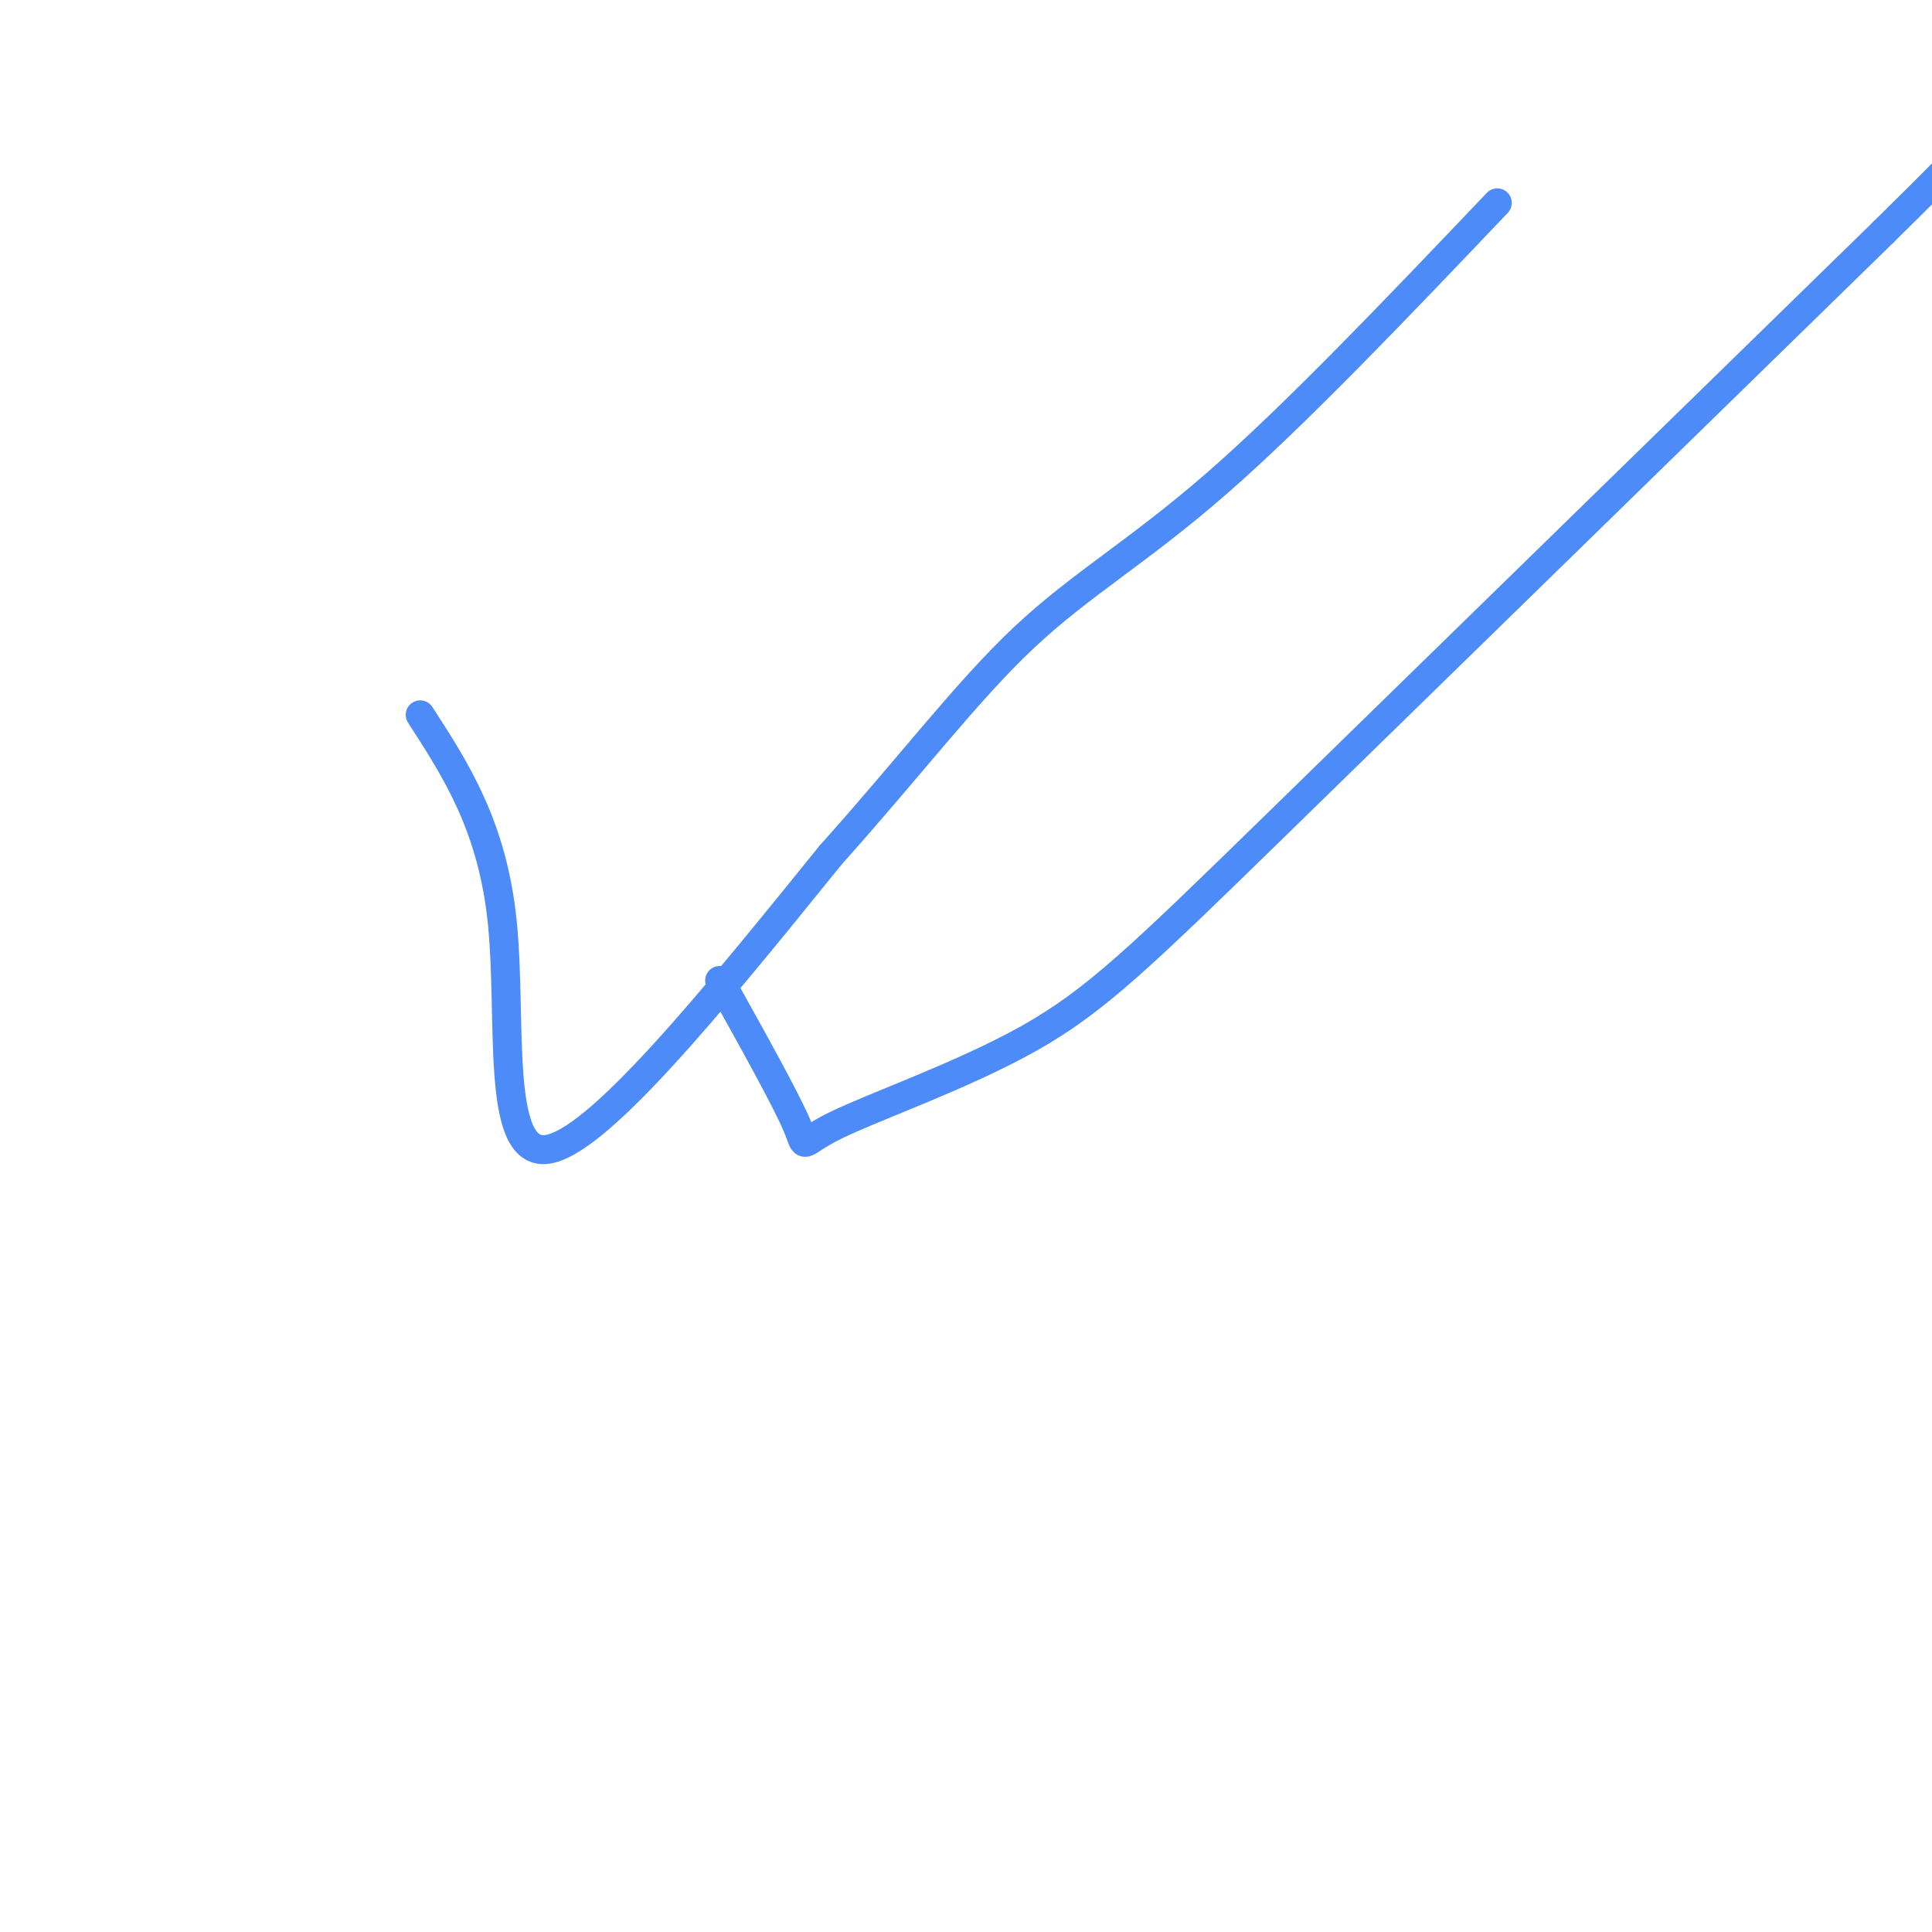 <svg viewBox='0 0 400 400' version='1.1' xmlns='http://www.w3.org/2000/svg' xmlns:xlink='http://www.w3.org/1999/xlink'><g fill='none' stroke='rgb(77,139,249)' stroke-width='6' stroke-linecap='round' stroke-linejoin='round'><path d='M87,148c7.489,11.578 14.978,23.156 17,43c2.022,19.844 -1.422,47.956 9,47c10.422,-0.956 34.711,-30.978 59,-61'/><path d='M172,177c16.488,-18.405 28.208,-33.917 40,-45c11.792,-11.083 23.655,-17.738 40,-32c16.345,-14.262 37.173,-36.131 58,-58'/><path d='M149,203c6.853,12.298 13.707,24.596 16,30c2.293,5.404 0.027,3.912 8,0c7.973,-3.912 26.185,-10.246 40,-18c13.815,-7.754 23.233,-16.930 52,-45c28.767,-28.070 76.884,-75.035 125,-122'/><path d='M390,48c23.167,-22.833 18.583,-18.917 14,-15'/></g>
</svg>
